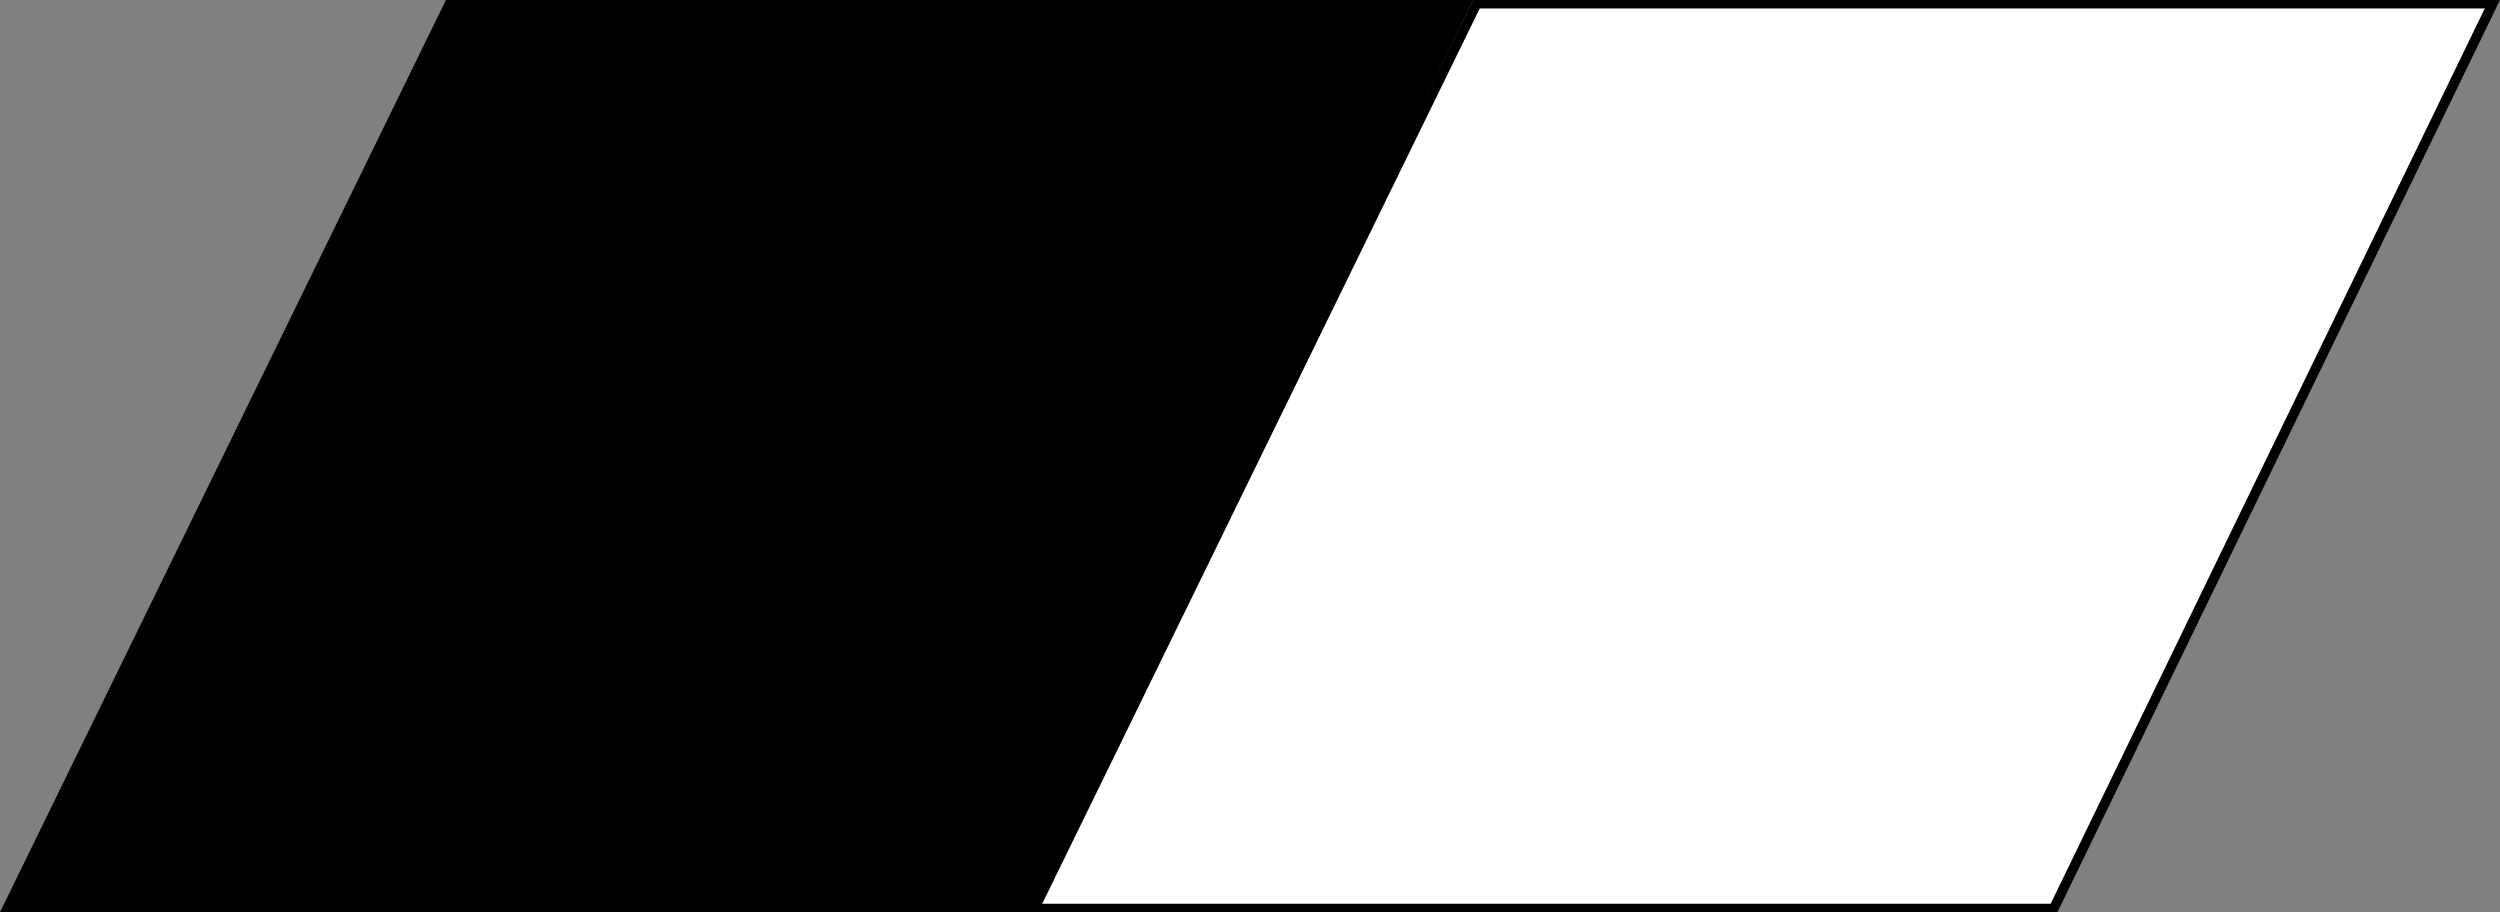 <?xml version="1.0" encoding="UTF-8"?>
<!-- Generator: Adobe Illustrator 26.5.1, SVG Export Plug-In . SVG Version: 6.00 Build 0)  -->
<svg xmlns="http://www.w3.org/2000/svg" xmlns:xlink="http://www.w3.org/1999/xlink" version="1.1" id="Layer_1" x="0px" y="0px" viewBox="0 0 148 54" style="enable-background:new 0 0 148 54;" xml:space="preserve">
<rect x="0" y="0" width="148" height="54" fill="#808080" stroke="none"/>
<style type="text/css">
	.st0{fill:#FFFFFF;}
</style>
<polygon points="26.4,0 0,54 61,54 87.2,0 "></polygon>
<polygon points="87.2,0 60.8,54 121.8,54 148,0 "></polygon>
<polygon class="st0" points="87.6,0.5 61.7,53.5 121.4,53.5 147.1,0.5 "></polygon>
</svg>
